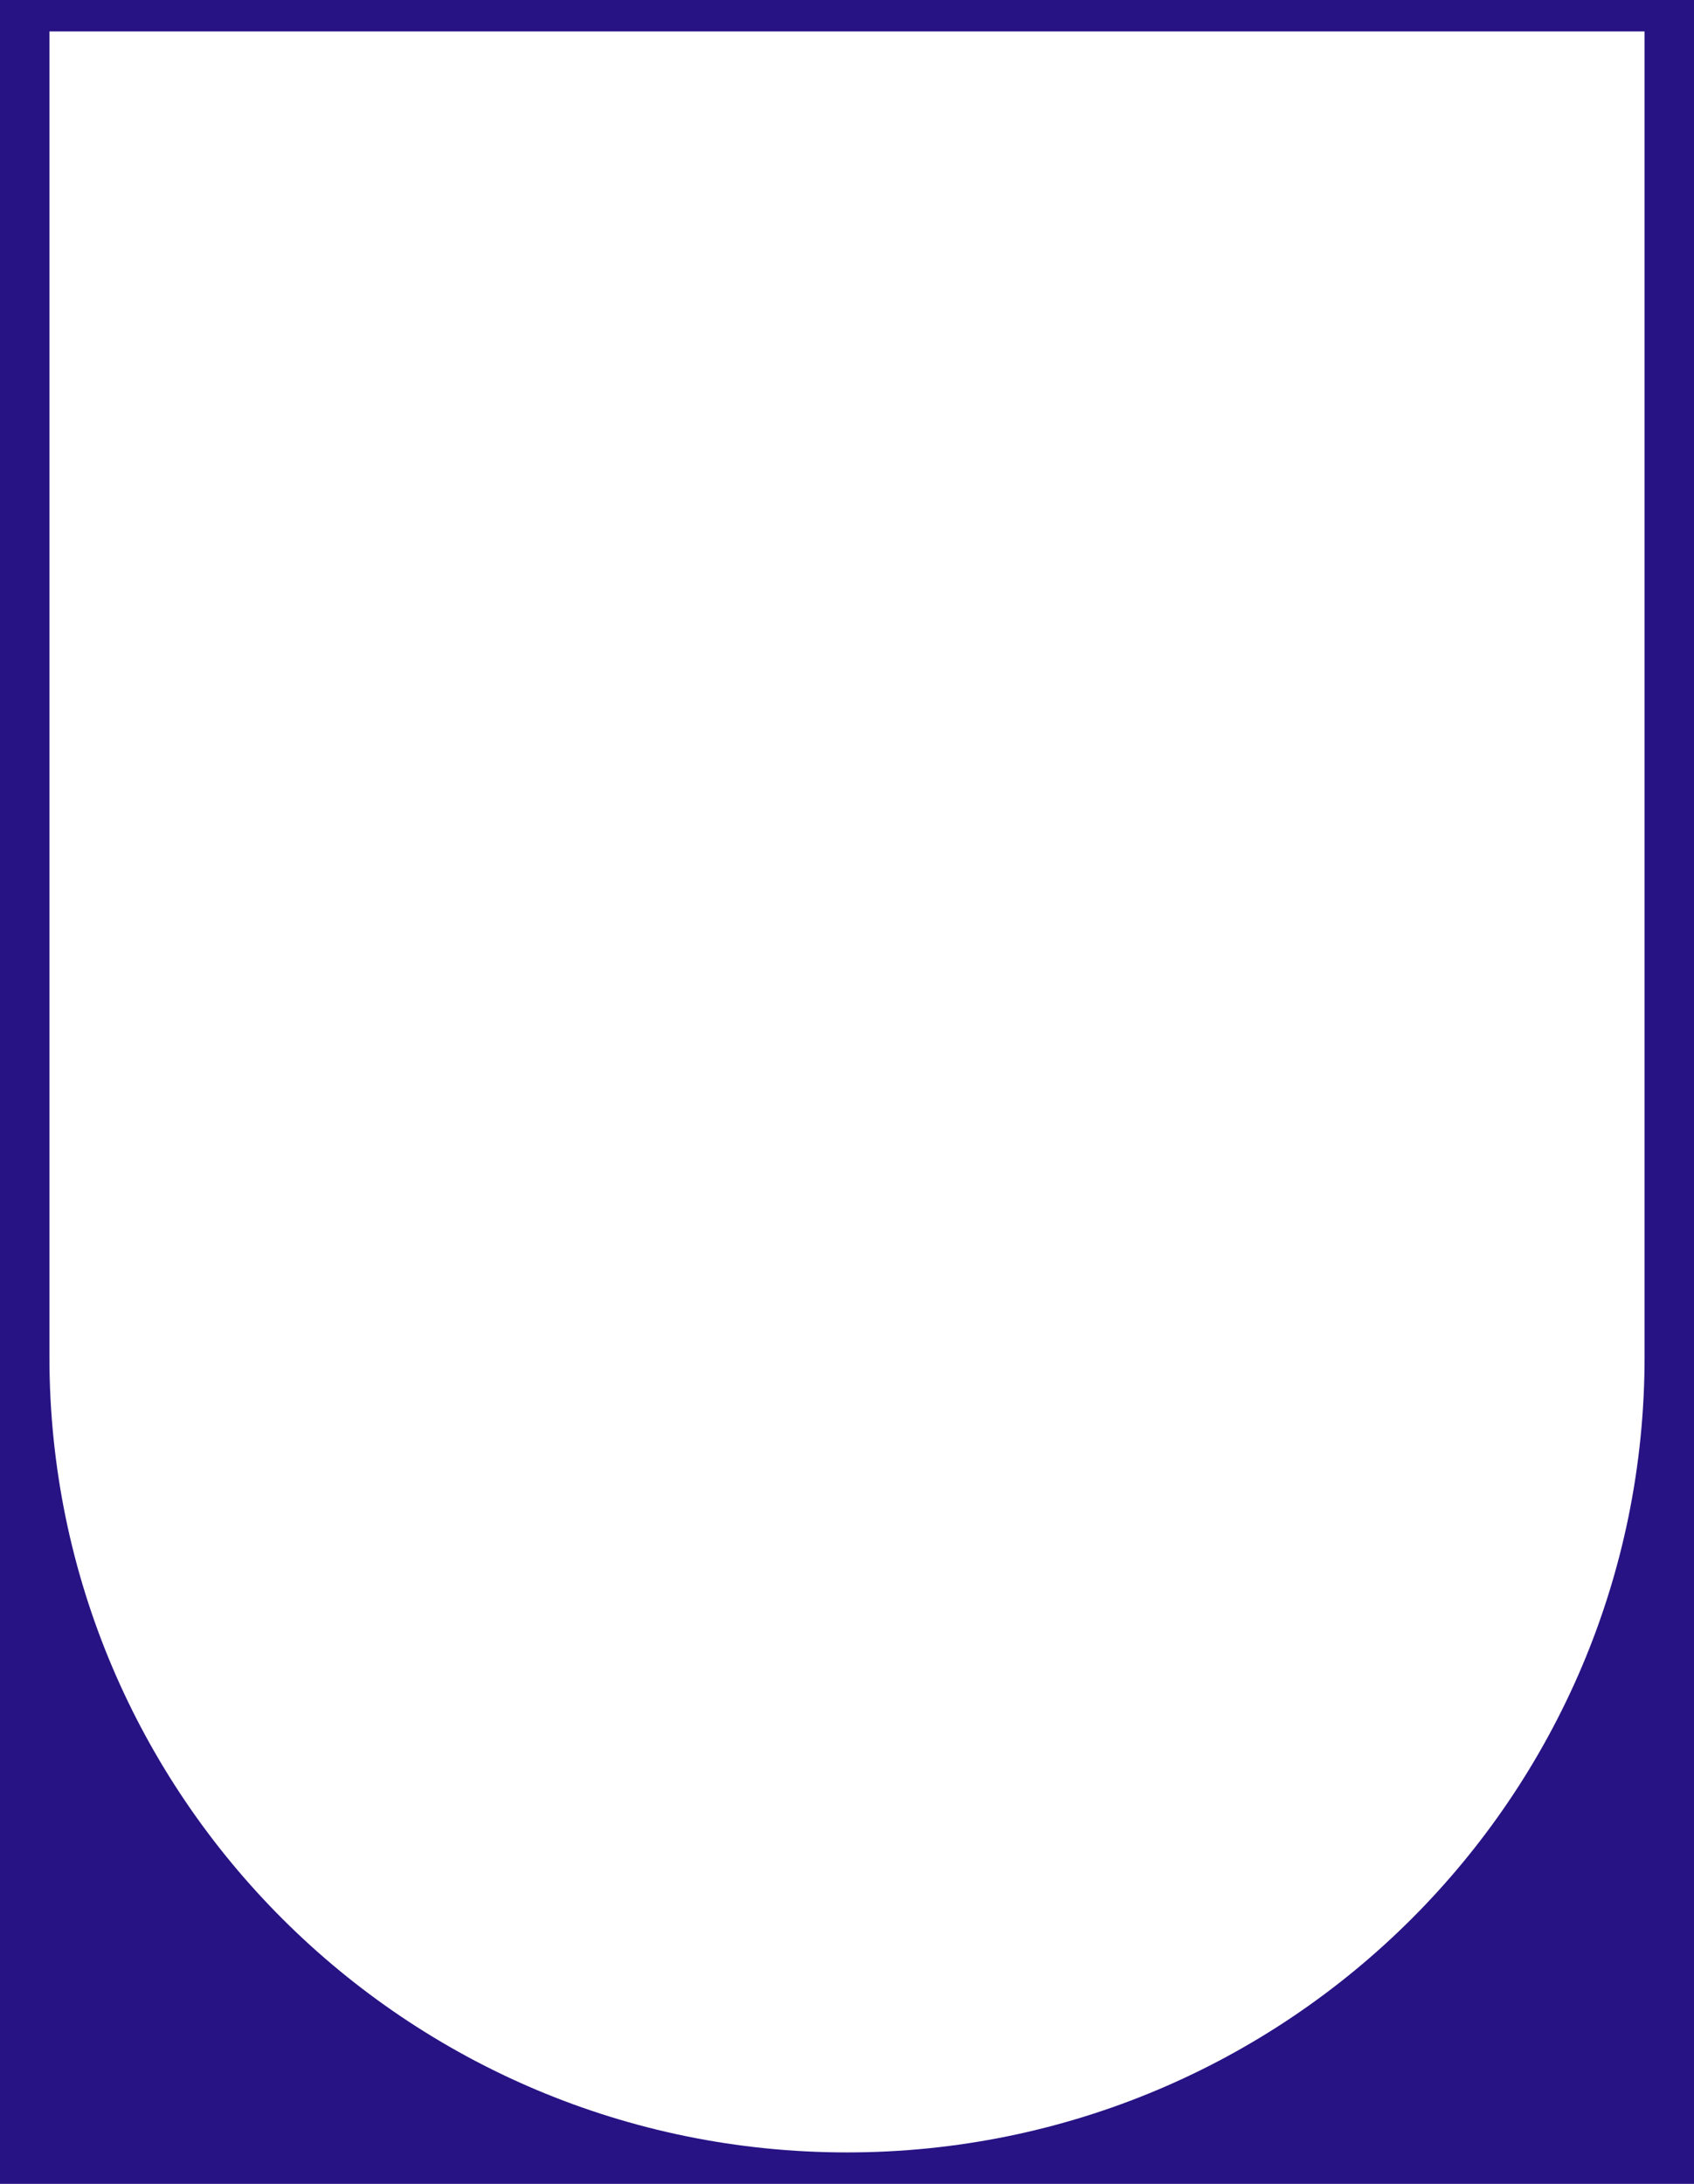 <svg width="377" height="486" viewBox="0 0 377 486" fill="none" xmlns="http://www.w3.org/2000/svg">
<path fill-rule="evenodd" clip-rule="evenodd" d="M377 0H0V486H377V0ZM366 7H11V302C11 399.752 90.472 479 188.5 479C286.528 479 366 399.752 366 302V7Z" fill="#271384"/>
</svg>
